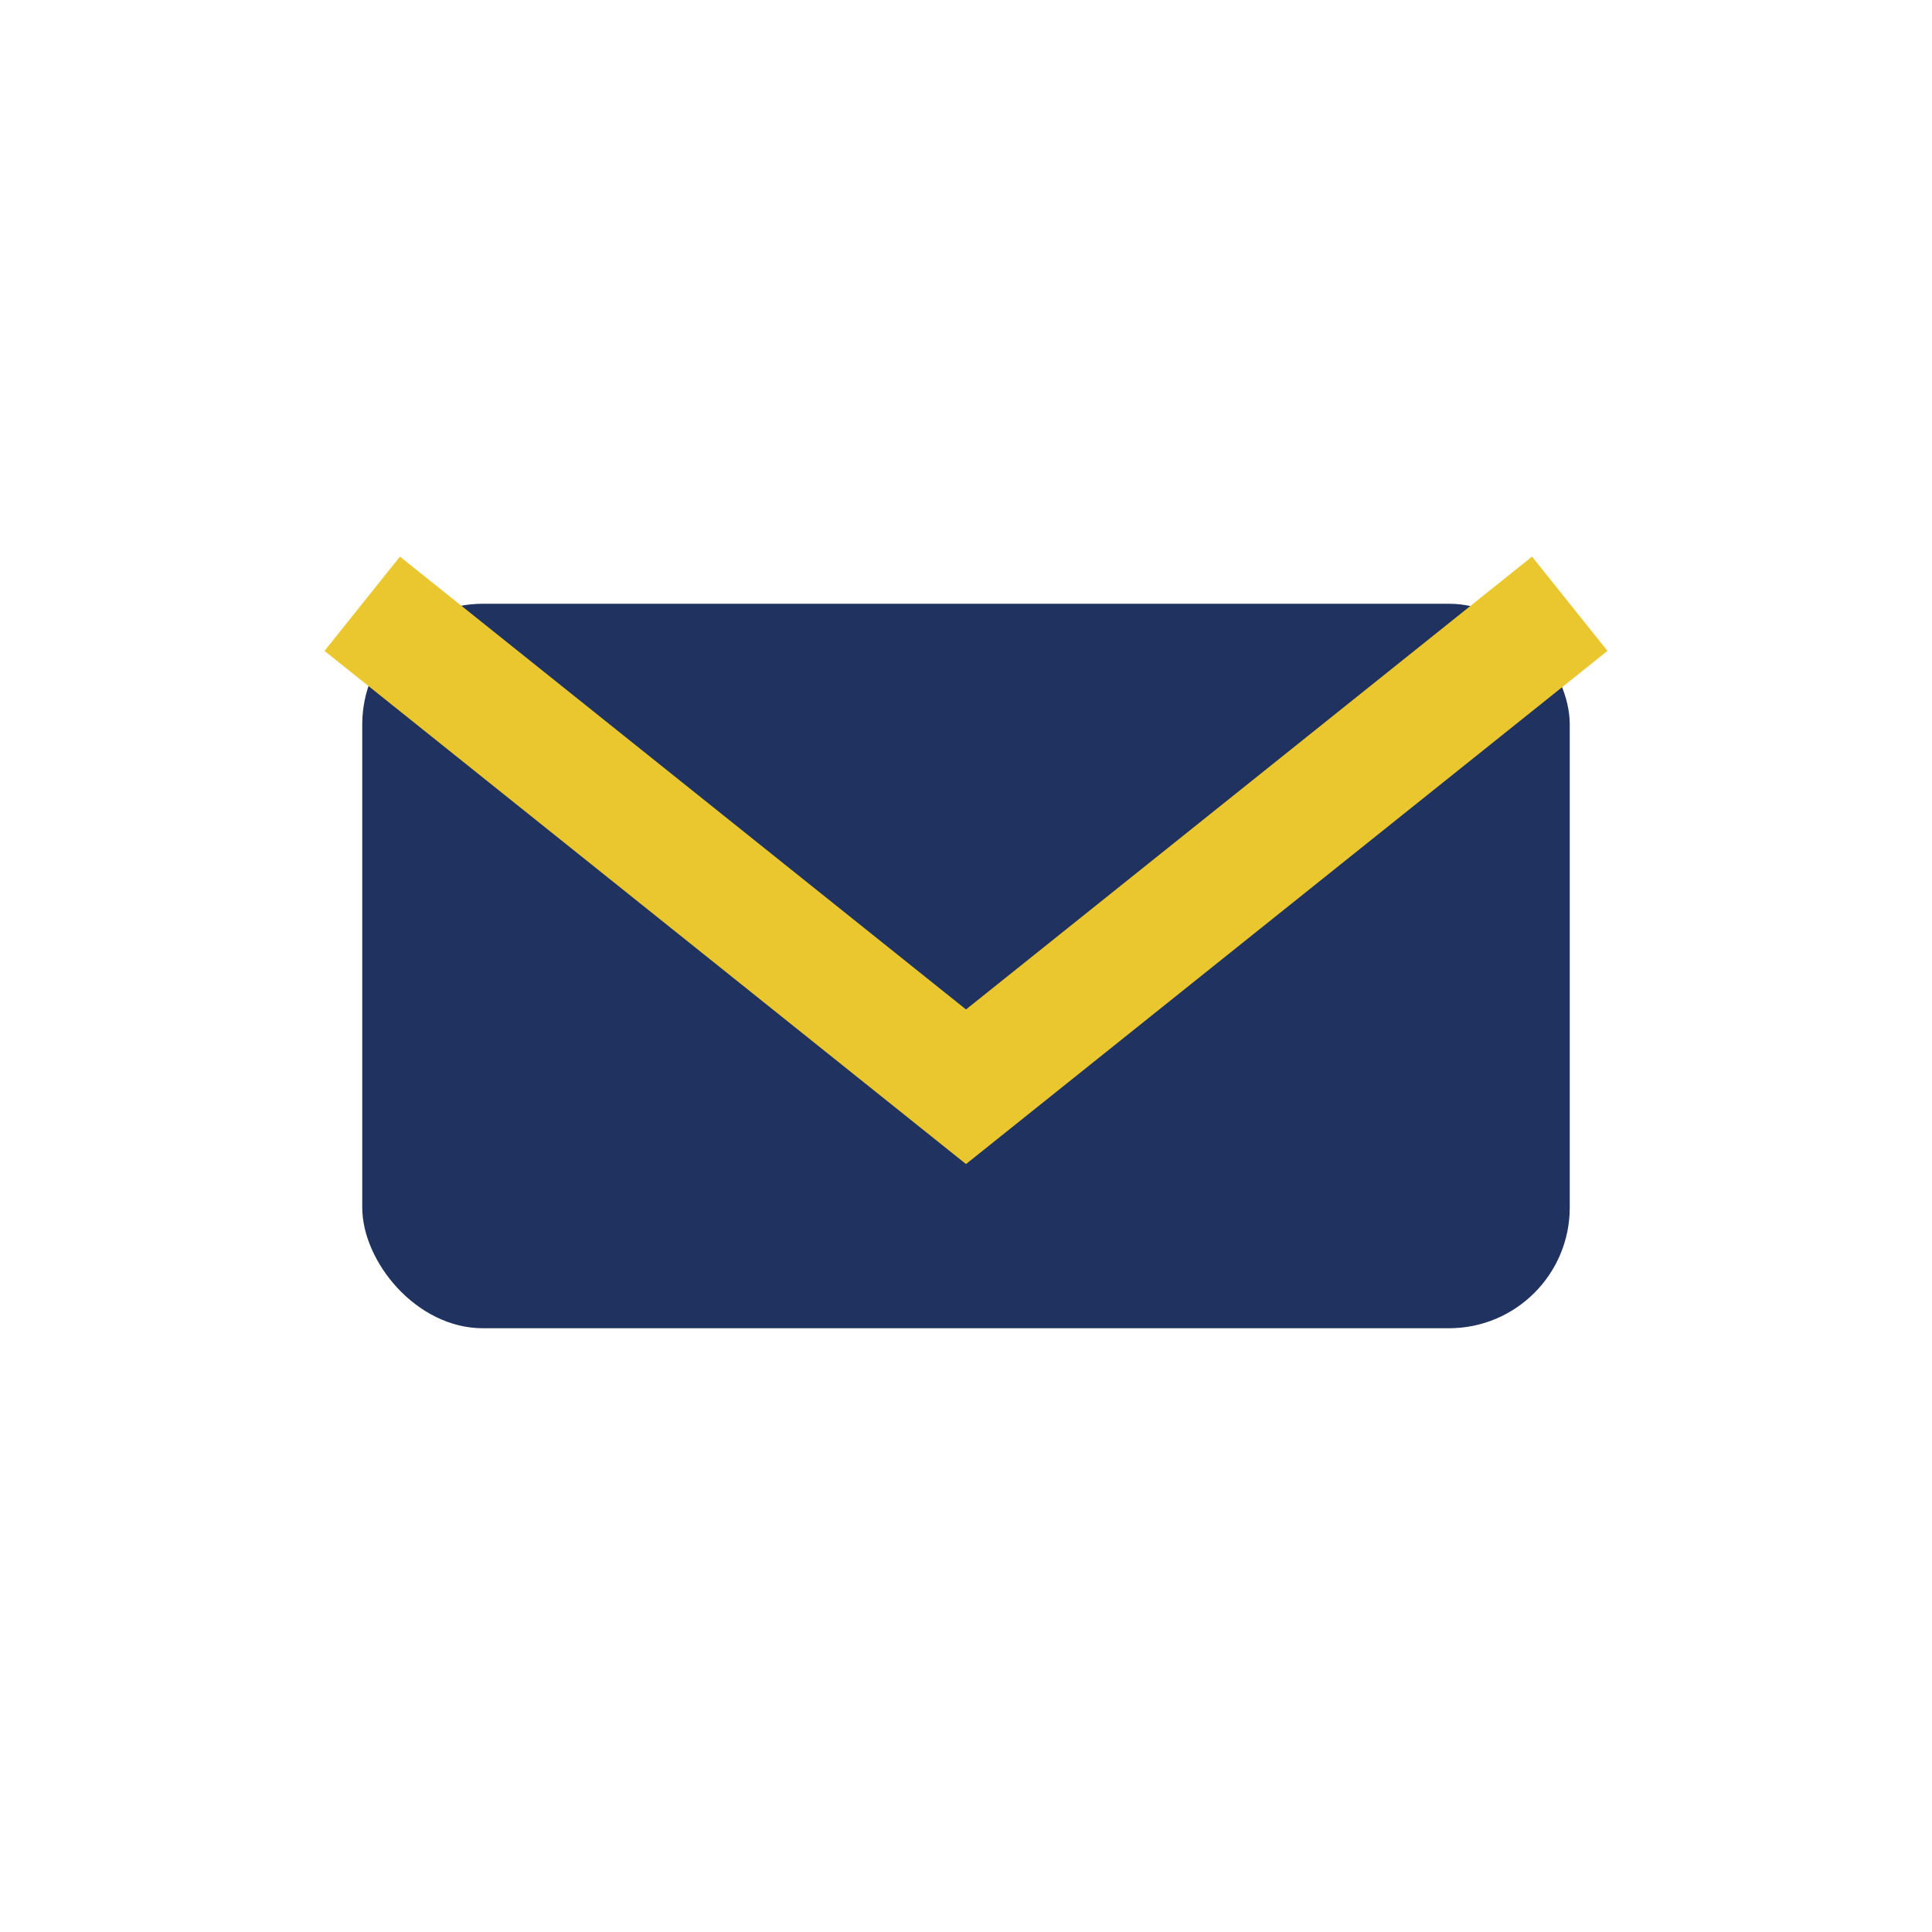 <?xml version="1.0" encoding="UTF-8"?>
<svg xmlns="http://www.w3.org/2000/svg" width="32" height="32" viewBox="0 0 32 32"><rect x="6" y="10" width="20" height="12" rx="2" fill="#203260"/><path d="M6 10l10 8 10-8" fill="none" stroke="#EBC72F" stroke-width="2"/></svg>
